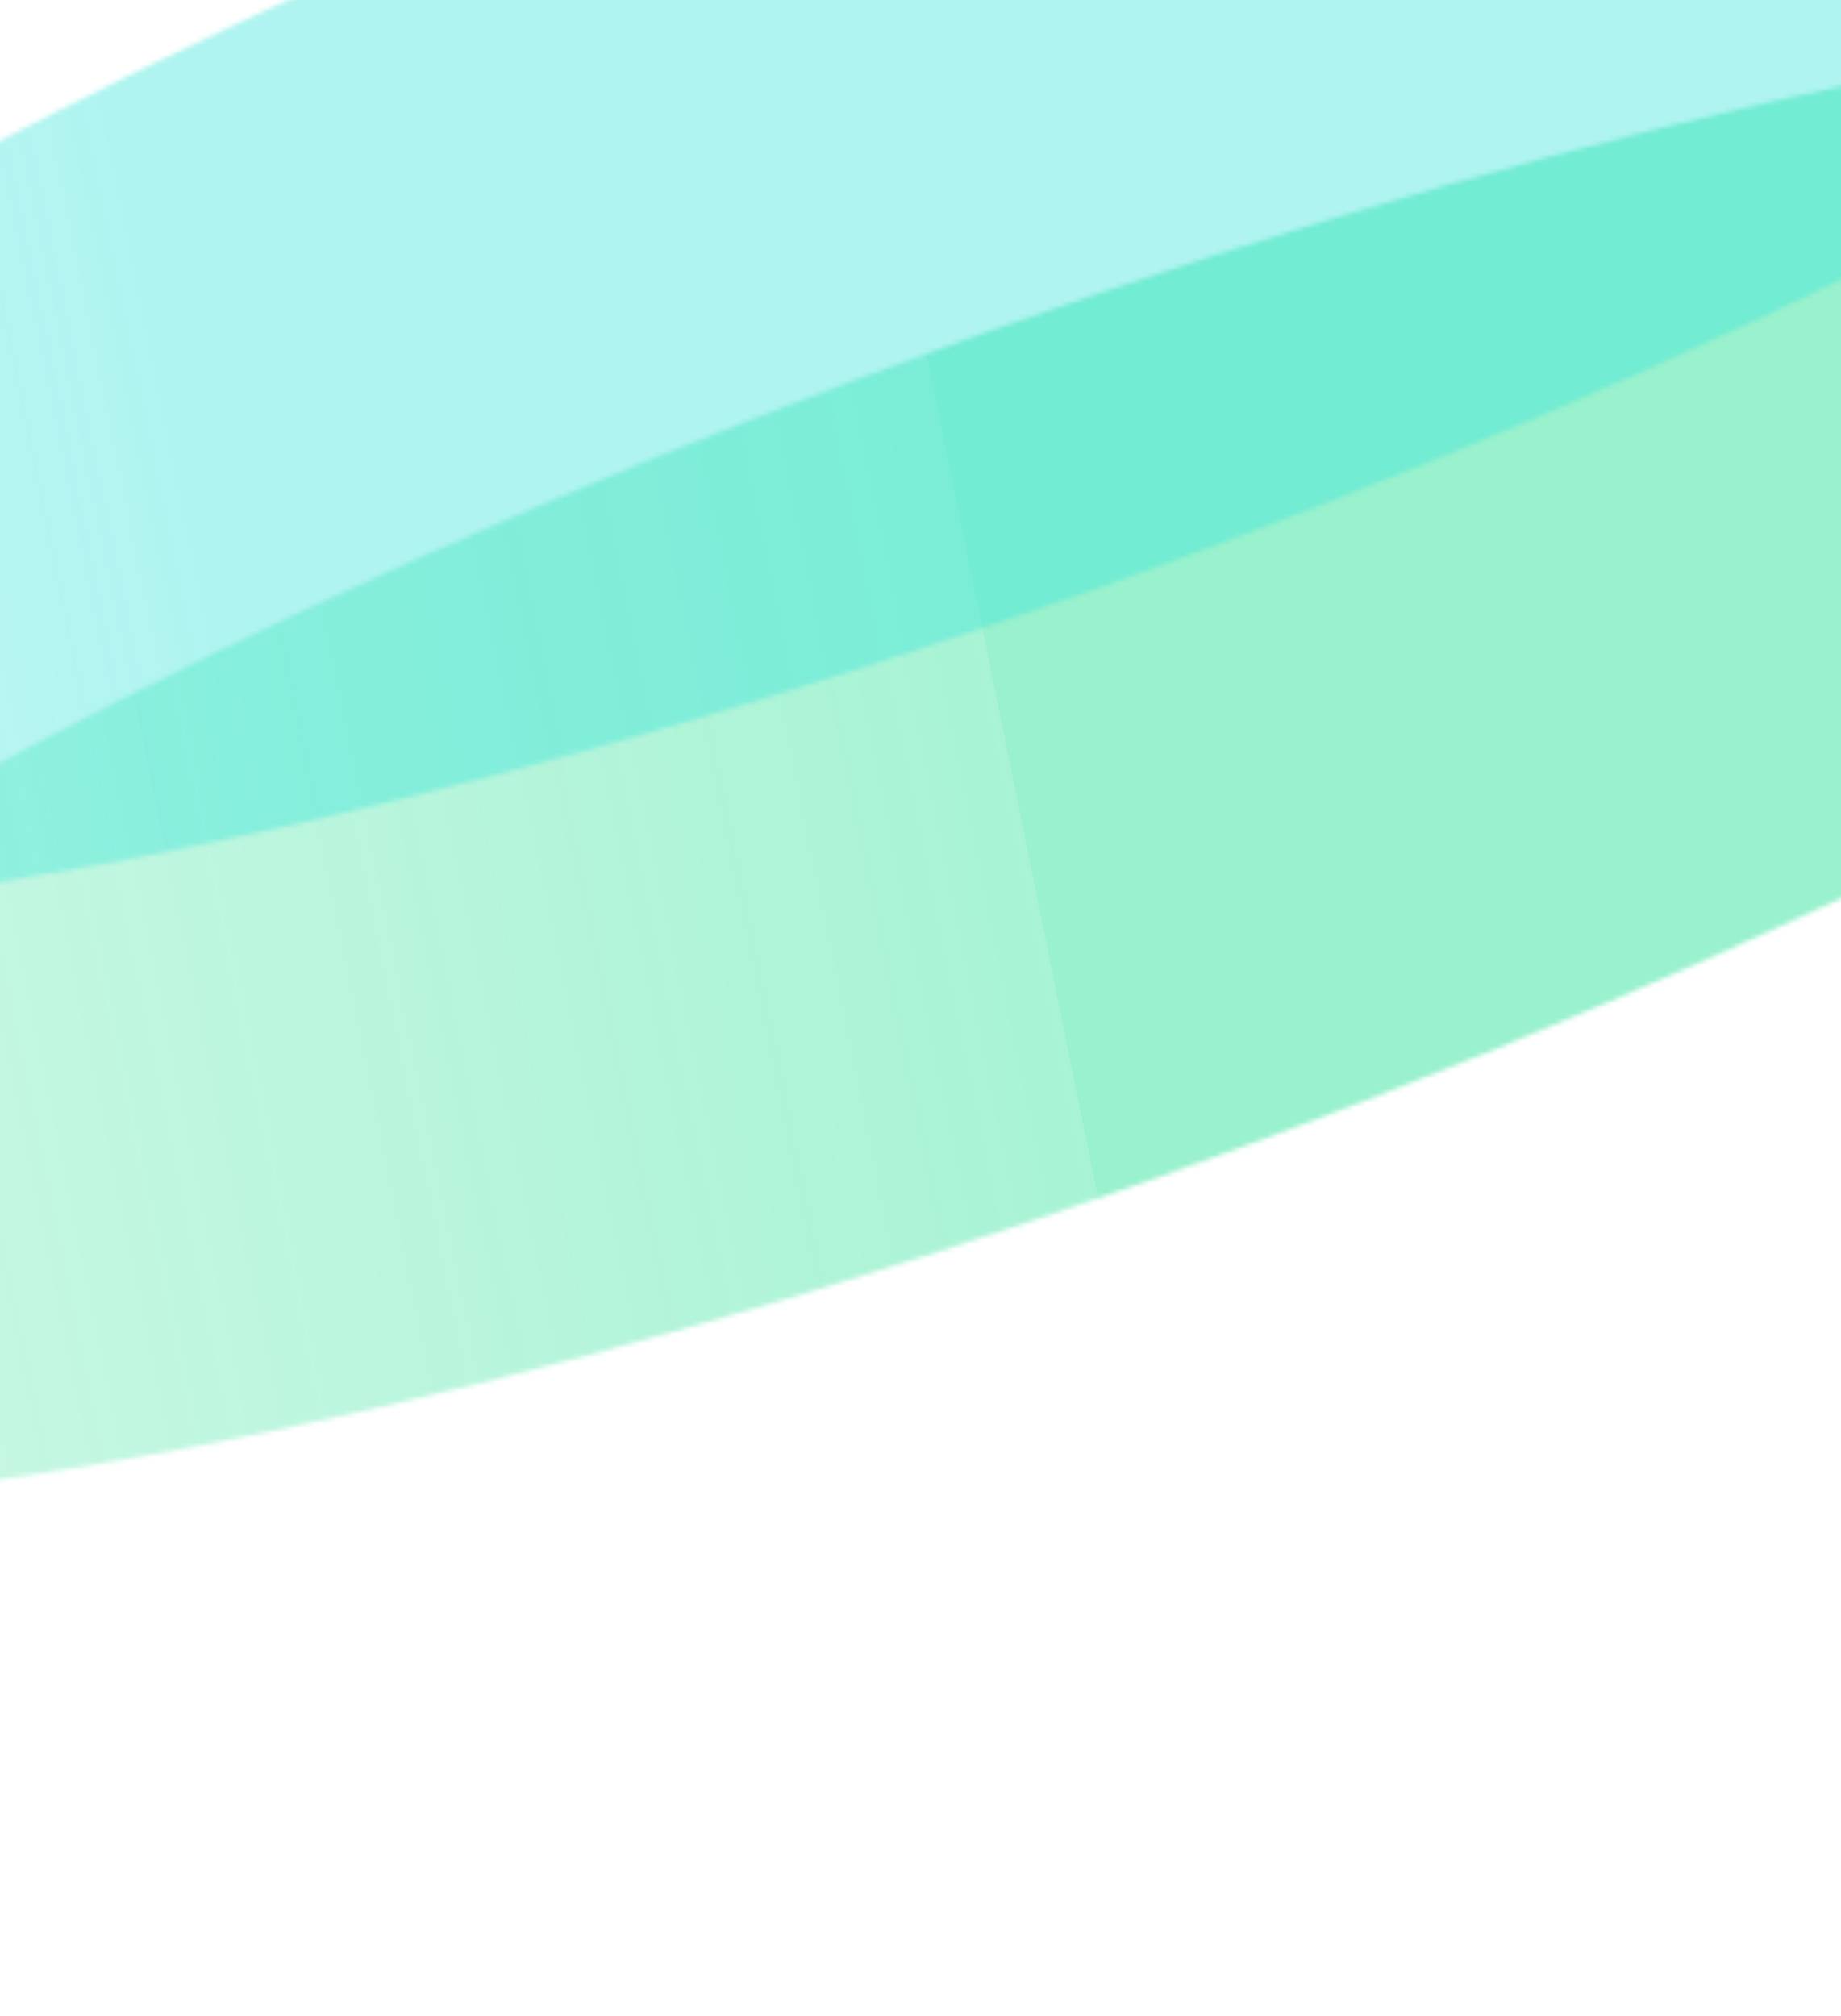 <svg width="390" height="427" viewBox="0 0 390 427" fill="none" xmlns="http://www.w3.org/2000/svg">
<g clip-path="url(#clip0_1425_54731)" filter="url(#filter0_f_1425_54731)">
<g filter="url(#filter1_f_1425_54731)">
<mask id="mask0_1425_54731" style="mask-type:alpha" maskUnits="userSpaceOnUse" x="-145" y="1" width="743" height="318">
<ellipse rx="91.334" ry="392.806" transform="matrix(-0.199 -0.98 -0.943 0.334 226.325 160.147)" fill="#C4C4C4"/>
</mask>
<g mask="url(#mask0_1425_54731)">
<g style="mix-blend-mode:multiply" opacity="0.4" filter="url(#filter2_f_1425_54731)">
<ellipse rx="113.818" ry="331.072" transform="matrix(-0.199 -0.98 -0.943 0.334 214.502 164.47)" fill="url(#paint0_linear_1425_54731)"/>
</g>
</g>
</g>
<g filter="url(#filter3_f_1425_54731)">
<mask id="mask1_1425_54731" style="mask-type:alpha" maskUnits="userSpaceOnUse" x="-159" y="-124" width="743" height="319">
<ellipse rx="91.334" ry="392.806" transform="matrix(-0.199 -0.98 -0.943 0.334 212.555 35.712)" fill="#C4C4C4"/>
</mask>
<g mask="url(#mask1_1425_54731)">
<g style="mix-blend-mode:multiply" opacity="0.4" filter="url(#filter4_f_1425_54731)">
<ellipse rx="113.818" ry="331.072" transform="matrix(-0.199 -0.98 -0.943 0.334 200.733 40.035)" fill="url(#paint1_linear_1425_54731)"/>
</g>
</g>
</g>
</g>
<defs>
<filter id="filter0_f_1425_54731" x="-108" y="-108" width="606" height="550" filterUnits="userSpaceOnUse" color-interpolation-filters="sRGB">
<feFlood flood-opacity="0" result="BackgroundImageFix"/>
<feBlend mode="normal" in="SourceGraphic" in2="BackgroundImageFix" result="shape"/>
<feGaussianBlur stdDeviation="54" result="effect1_foregroundBlur_1425_54731"/>
</filter>
<filter id="filter1_f_1425_54731" x="-118.483" y="-18.789" width="735.606" height="357.872" filterUnits="userSpaceOnUse" color-interpolation-filters="sRGB">
<feFlood flood-opacity="0" result="BackgroundImageFix"/>
<feBlend mode="normal" in="SourceGraphic" in2="BackgroundImageFix" result="shape"/>
<feGaussianBlur stdDeviation="10.048" result="effect1_foregroundBlur_1425_54731"/>
</filter>
<filter id="filter2_f_1425_54731" x="-145.818" y="-40.031" width="720.644" height="409.003" filterUnits="userSpaceOnUse" color-interpolation-filters="sRGB">
<feFlood flood-opacity="0" result="BackgroundImageFix"/>
<feBlend mode="normal" in="SourceGraphic" in2="BackgroundImageFix" result="shape"/>
<feGaussianBlur stdDeviation="23.716" result="effect1_foregroundBlur_1425_54731"/>
</filter>
<filter id="filter3_f_1425_54731" x="-132.252" y="-143.225" width="735.606" height="357.872" filterUnits="userSpaceOnUse" color-interpolation-filters="sRGB">
<feFlood flood-opacity="0" result="BackgroundImageFix"/>
<feBlend mode="normal" in="SourceGraphic" in2="BackgroundImageFix" result="shape"/>
<feGaussianBlur stdDeviation="10.048" result="effect1_foregroundBlur_1425_54731"/>
</filter>
<filter id="filter4_f_1425_54731" x="-159.588" y="-164.467" width="720.644" height="409.003" filterUnits="userSpaceOnUse" color-interpolation-filters="sRGB">
<feFlood flood-opacity="0" result="BackgroundImageFix"/>
<feBlend mode="normal" in="SourceGraphic" in2="BackgroundImageFix" result="shape"/>
<feGaussianBlur stdDeviation="23.716" result="effect1_foregroundBlur_1425_54731"/>
</filter>
<linearGradient id="paint0_linear_1425_54731" x1="113.818" y1="0" x2="113.818" y2="738.93" gradientUnits="userSpaceOnUse">
<stop stop-color="#00DC82"/>
<stop offset="0" stop-color="#00DC82" stop-opacity="0.85"/>
<stop offset="1" stop-color="#00DC82" stop-opacity="0"/>
</linearGradient>
<linearGradient id="paint1_linear_1425_54731" x1="113.818" y1="0" x2="113.818" y2="738.93" gradientUnits="userSpaceOnUse">
<stop stop-color="#36E4DA"/>
<stop offset="0.225" stop-color="#36E4DA"/>
<stop offset="1" stop-color="#36E4DA" stop-opacity="0"/>
</linearGradient>
<clipPath id="clip0_1425_54731">
<rect width="390" height="334" fill="white" transform="matrix(1 0 0 -1 0 334)"/>
</clipPath>
</defs>
</svg>
